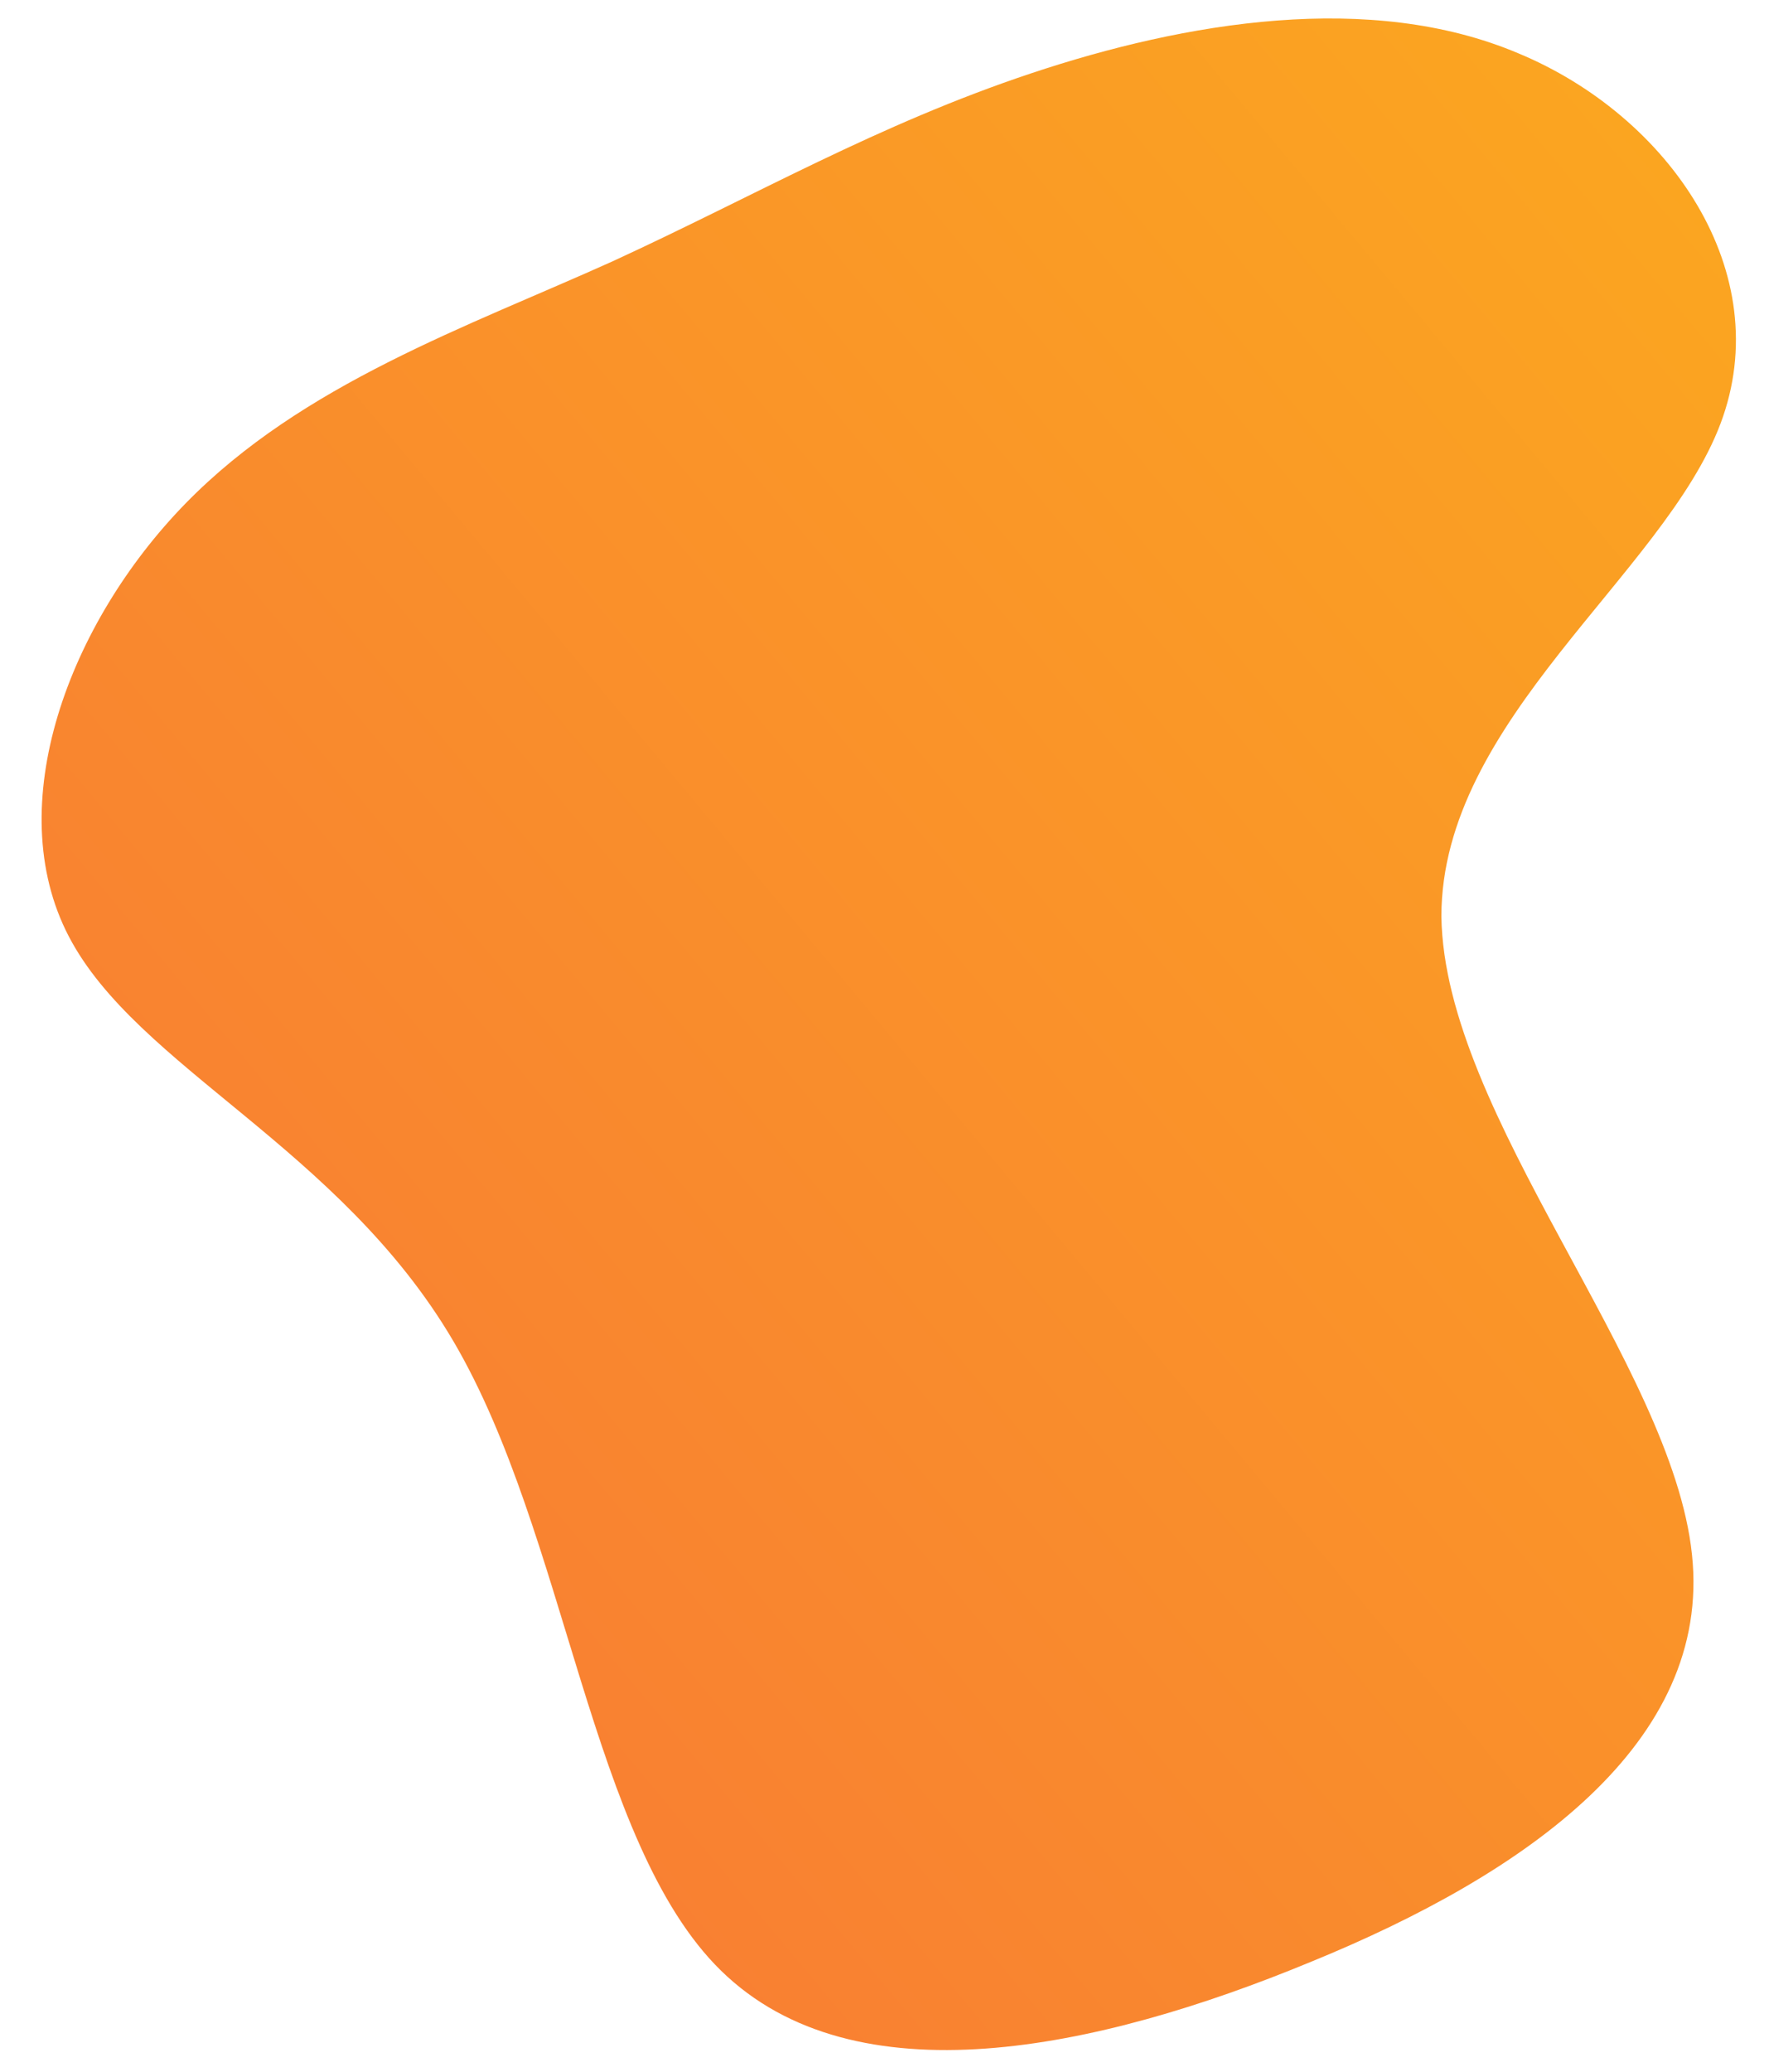 <svg width="41" height="48" viewBox="0 0 41 48" fill="none" xmlns="http://www.w3.org/2000/svg">
<path d="M35.19 1.235C38.688 2.687 41.196 6.317 39.876 9.815C38.556 13.313 33.407 16.679 33.407 21.233C33.474 25.853 38.754 31.595 39.215 36.017C39.678 40.373 35.388 43.409 30.372 45.455C25.422 47.501 19.811 48.689 16.709 45.653C13.674 42.683 13.146 35.555 10.505 31.067C7.865 26.579 3.179 24.731 1.595 21.695C0.011 18.659 1.595 14.435 4.301 11.663C7.007 8.891 10.835 7.571 14.201 6.053C17.502 4.535 20.34 2.885 23.904 1.697C27.468 0.509 31.758 -0.217 35.19 1.235Z" fill="url(#paint0_linear_515_5488)"/>
<defs>
<linearGradient id="paint0_linear_515_5488" x1="0.965" y1="47.494" x2="47.269" y2="8.861" gradientUnits="userSpaceOnUse">
<stop stop-color="#F87537"/>
<stop offset="1" stop-color="#FBA81F"/>
</linearGradient>
</defs>
</svg>
